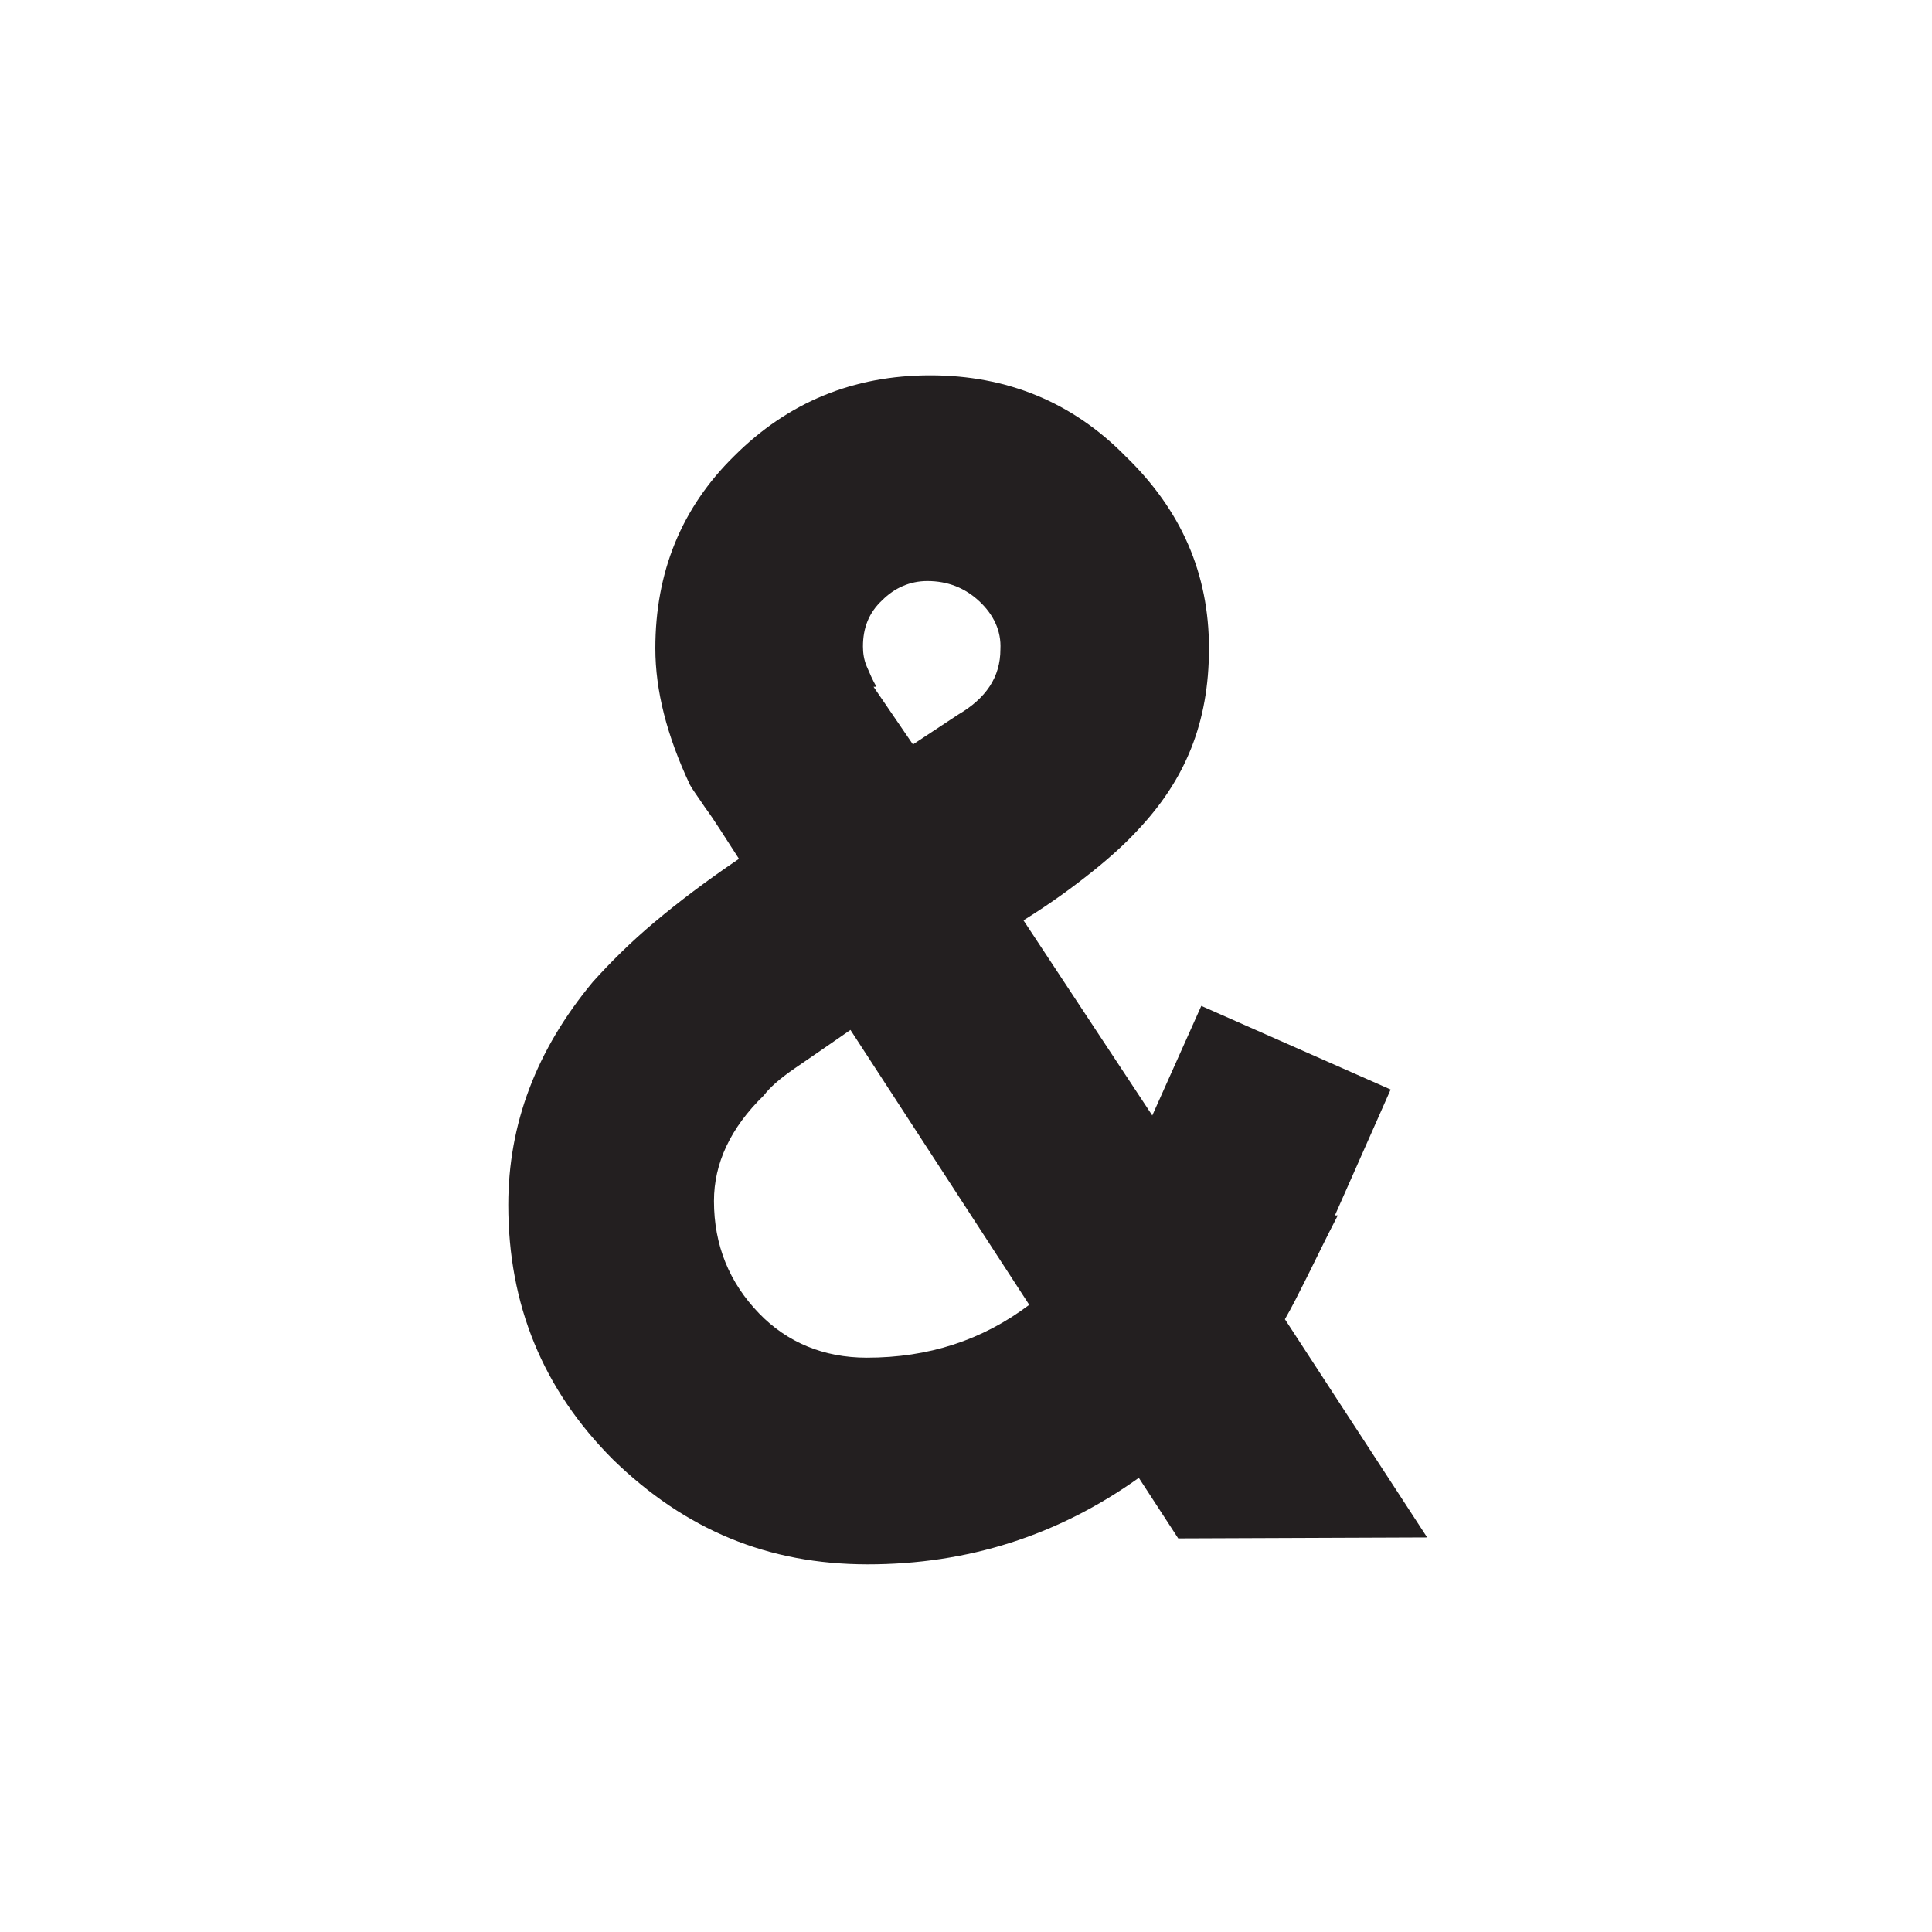 <?xml version="1.0" encoding="UTF-8"?>
<svg id="uuid-1e96ffb1-30b4-4c3a-acc7-b791fbc578f9" data-name="Layer 2" xmlns="http://www.w3.org/2000/svg" width="201" height="201" viewBox="0 0 201 201">
  <g id="uuid-195a7531-05d2-4a58-b916-dcb443d61ecd" data-name="uuid-36427629-ade0-4282-887d-52c8adffbee6">
    <g id="uuid-89fcfcc6-bd7a-4d40-bd49-6b47ead2cde5" data-name="uuid-d99a6330-4c0b-4f0d-ade1-545da00e84fa">
      <rect width="201" height="201" fill="none" opacity="0" stroke-width="0"/>
      <path d="m122.58,160.05l-4.1-6.3c-8.4,6-17.8,9-28.2,9s-19-3.6-26.5-10.9c-7.3-7.3-10.9-16.1-10.9-26.5,0-8.4,2.9-16.1,8.8-23.2,1.8-2,3.9-4.1,6.4-6.2s5.4-4.3,8.8-6.6c-1.5-2.3-2.6-4.1-3.5-5.3-.8-1.2-1.4-2-1.6-2.4-2.4-5.1-3.6-9.8-3.6-14.2,0-7.9,2.7-14.6,8.2-20,5.6-5.6,12.4-8.4,20.4-8.4s14.8,2.8,20.3,8.4c5.8,5.6,8.7,12.2,8.7,20s-2.5,13.7-7.4,18.9c-1.2,1.3-2.7,2.7-4.7,4.3s-4.3,3.3-7.2,5.1l13.4,20.3,5.1-11.4,19.7,8.7-5.8,13.1h.3c-1.2,2.3-2.2,4.4-3.1,6.2-.9,1.8-1.7,3.4-2.4,4.6l14.8,22.7-25.9.1h0Zm-15.5-24.3l-18.6-28.6c-2.3,1.6-4.2,2.9-5.8,4s-2.6,2-3.2,2.8c-3.5,3.4-5.2,7.1-5.2,11,0,4.6,1.6,8.5,4.7,11.7,2.9,3,6.7,4.6,11.2,4.6,6.4,0,12-1.8,16.9-5.5h0Zm-5.2-73.2c-1.5-1.4-3.3-2.1-5.4-2.1-1.8,0-3.4.7-4.7,2-1.4,1.3-2,2.9-2,4.8,0,.7.1,1.4.4,2.1s.6,1.4,1,2.1h-.3l4.1,6,4.7-3.1c2.9-1.7,4.4-3.9,4.4-6.8.1-1.9-.7-3.6-2.2-5h0Z" fill="#231f20" stroke-width="0"/>
    </g>
  </g>
</svg>